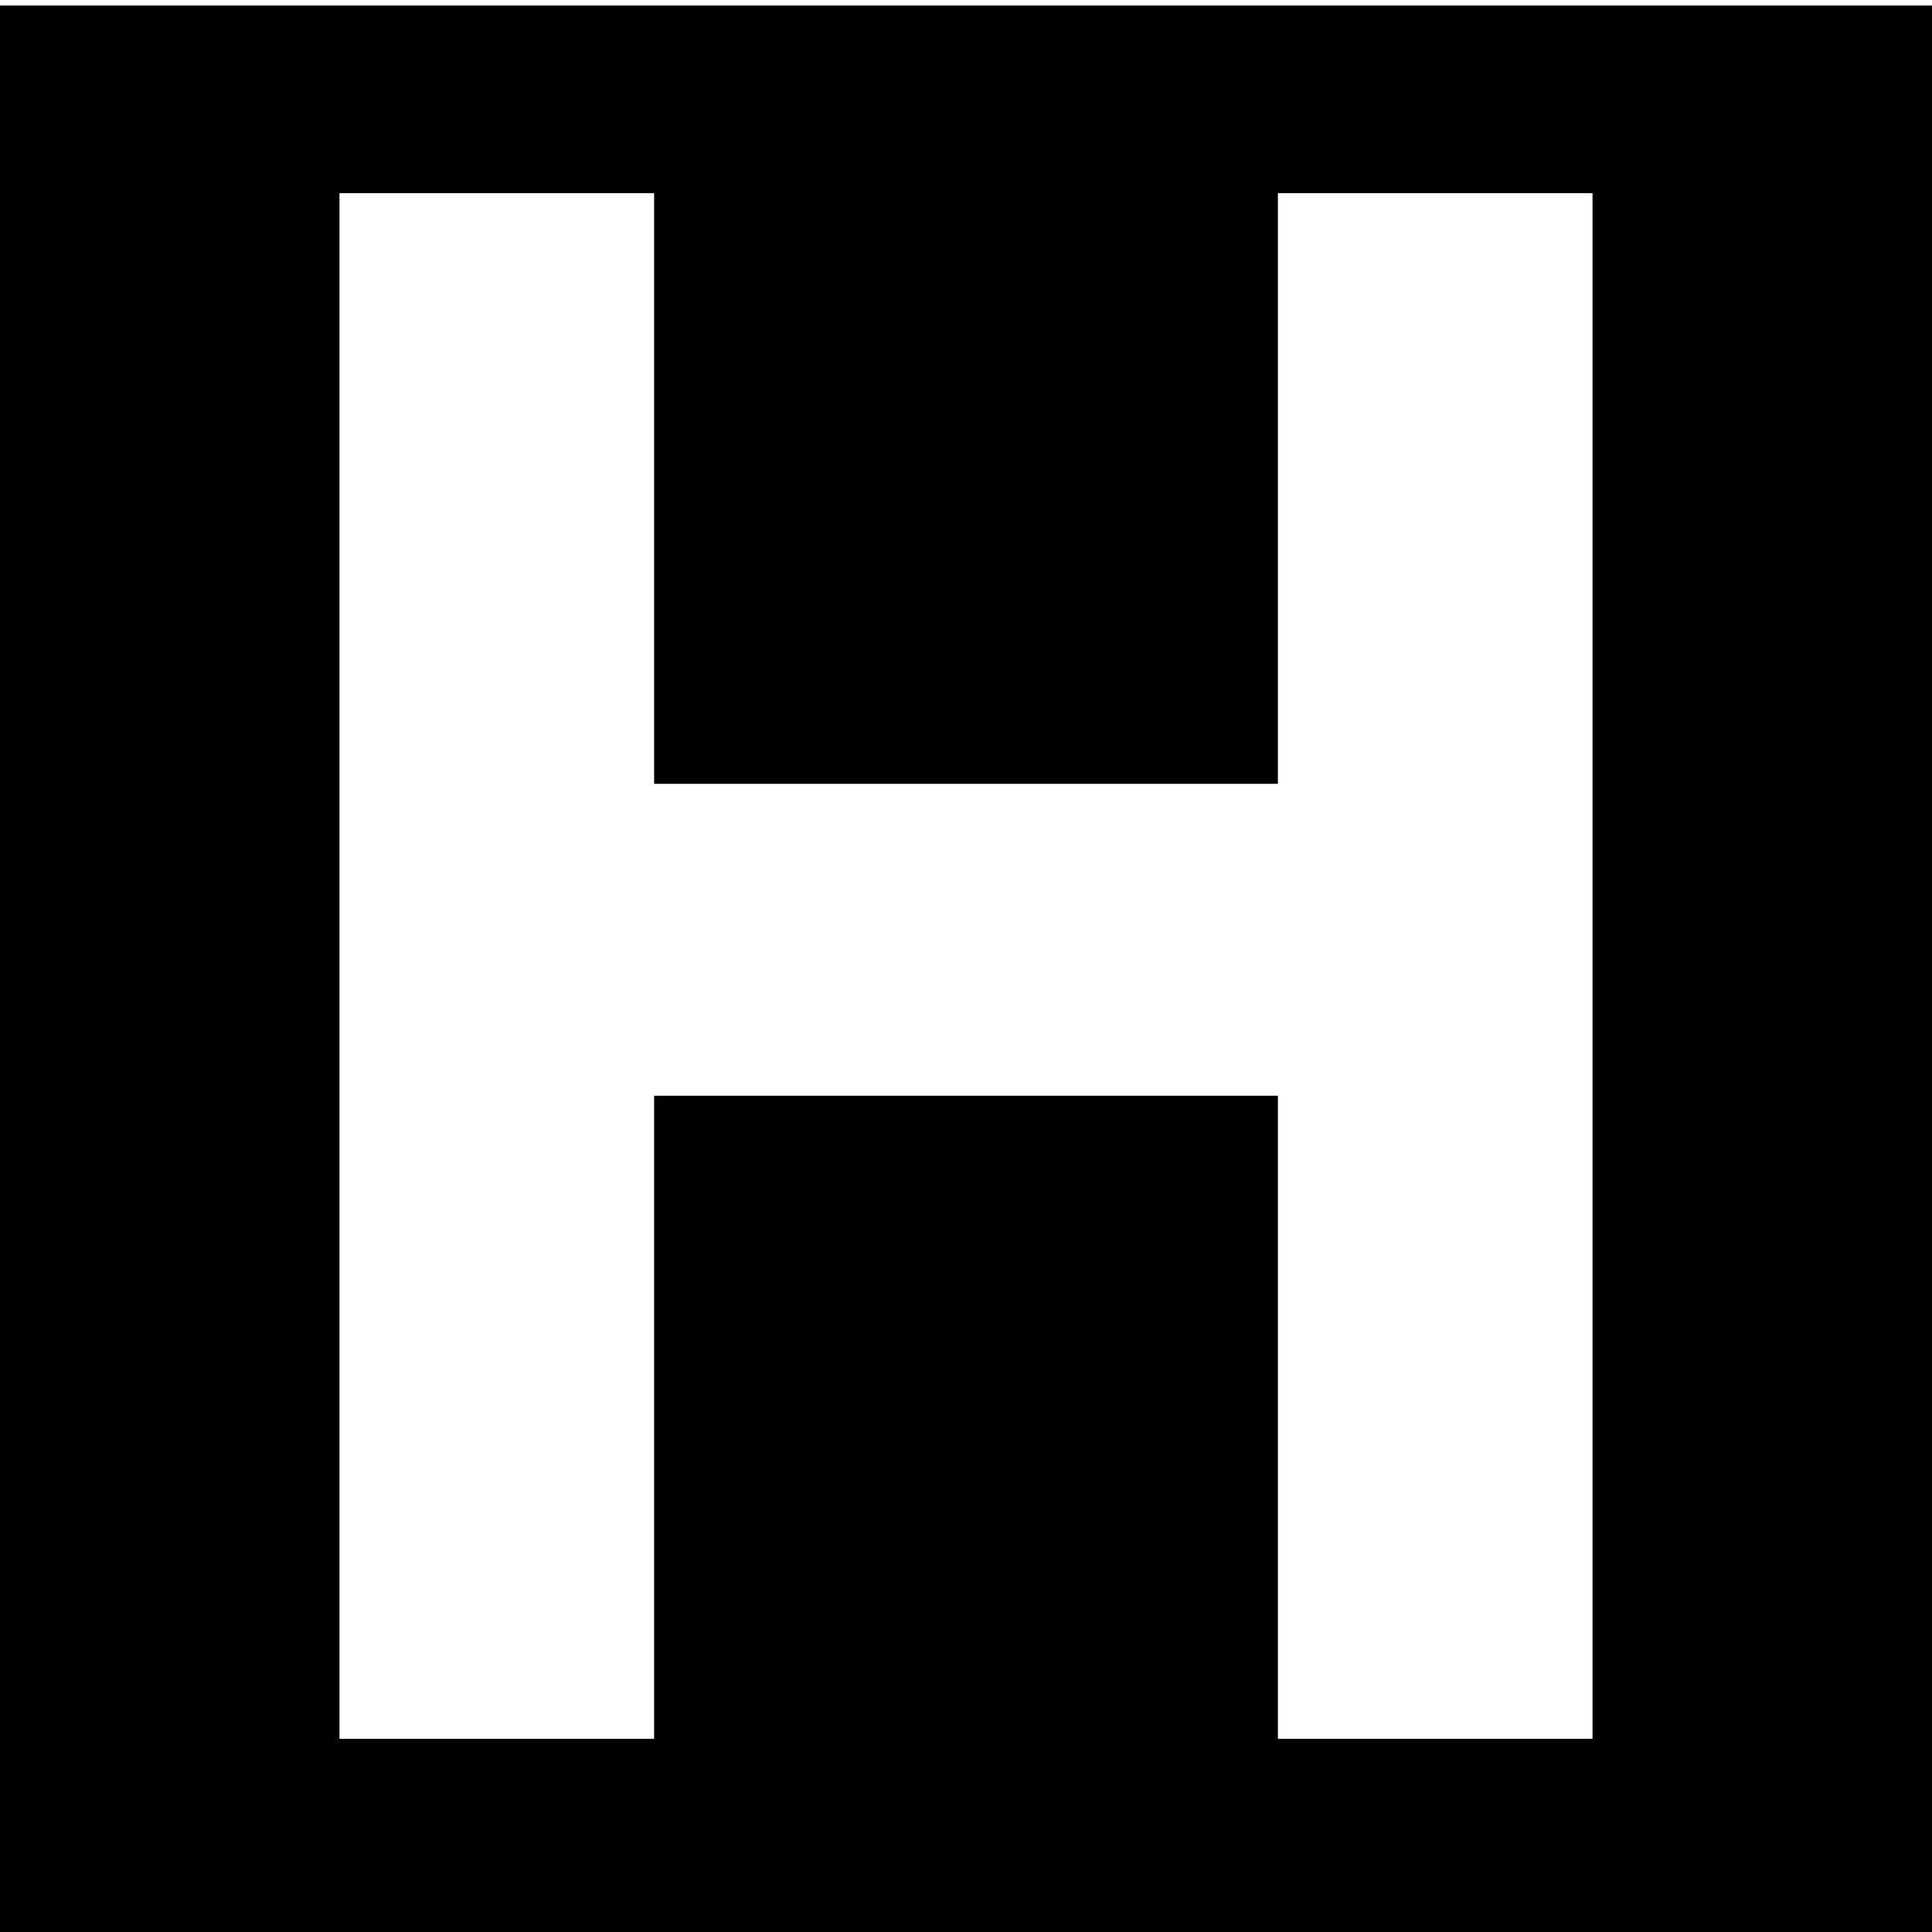 <?xml version="1.0" standalone="no"?>
<!DOCTYPE svg PUBLIC "-//W3C//DTD SVG 20010904//EN"
 "http://www.w3.org/TR/2001/REC-SVG-20010904/DTD/svg10.dtd">
<svg version="1.0" xmlns="http://www.w3.org/2000/svg"
 width="700pt" height="700pt" viewBox="0 0 700 700"
 preserveAspectRatio="xMidYMid meet">
<g transform="translate(0,700) scale(0.1,-0.1)"
fill="#000000" stroke="none">
<path d="M0 3490 l0 -3490 3500 0 3500 0 0 3490 0 3490 -3500 0 -3500 0 0
-3490z m2370 1740 l0 -1070 1130 0 1130 0 0 1070 0 1070 570 0 570 0 0 -2800
0 -2800 -570 0 -570 0 0 1165 0 1165 -1130 0 -1130 0 0 -1165 0 -1165 -570 0
-570 0 0 2800 0 2800 570 0 570 0 0 -1070z"/>
</g>
</svg>
